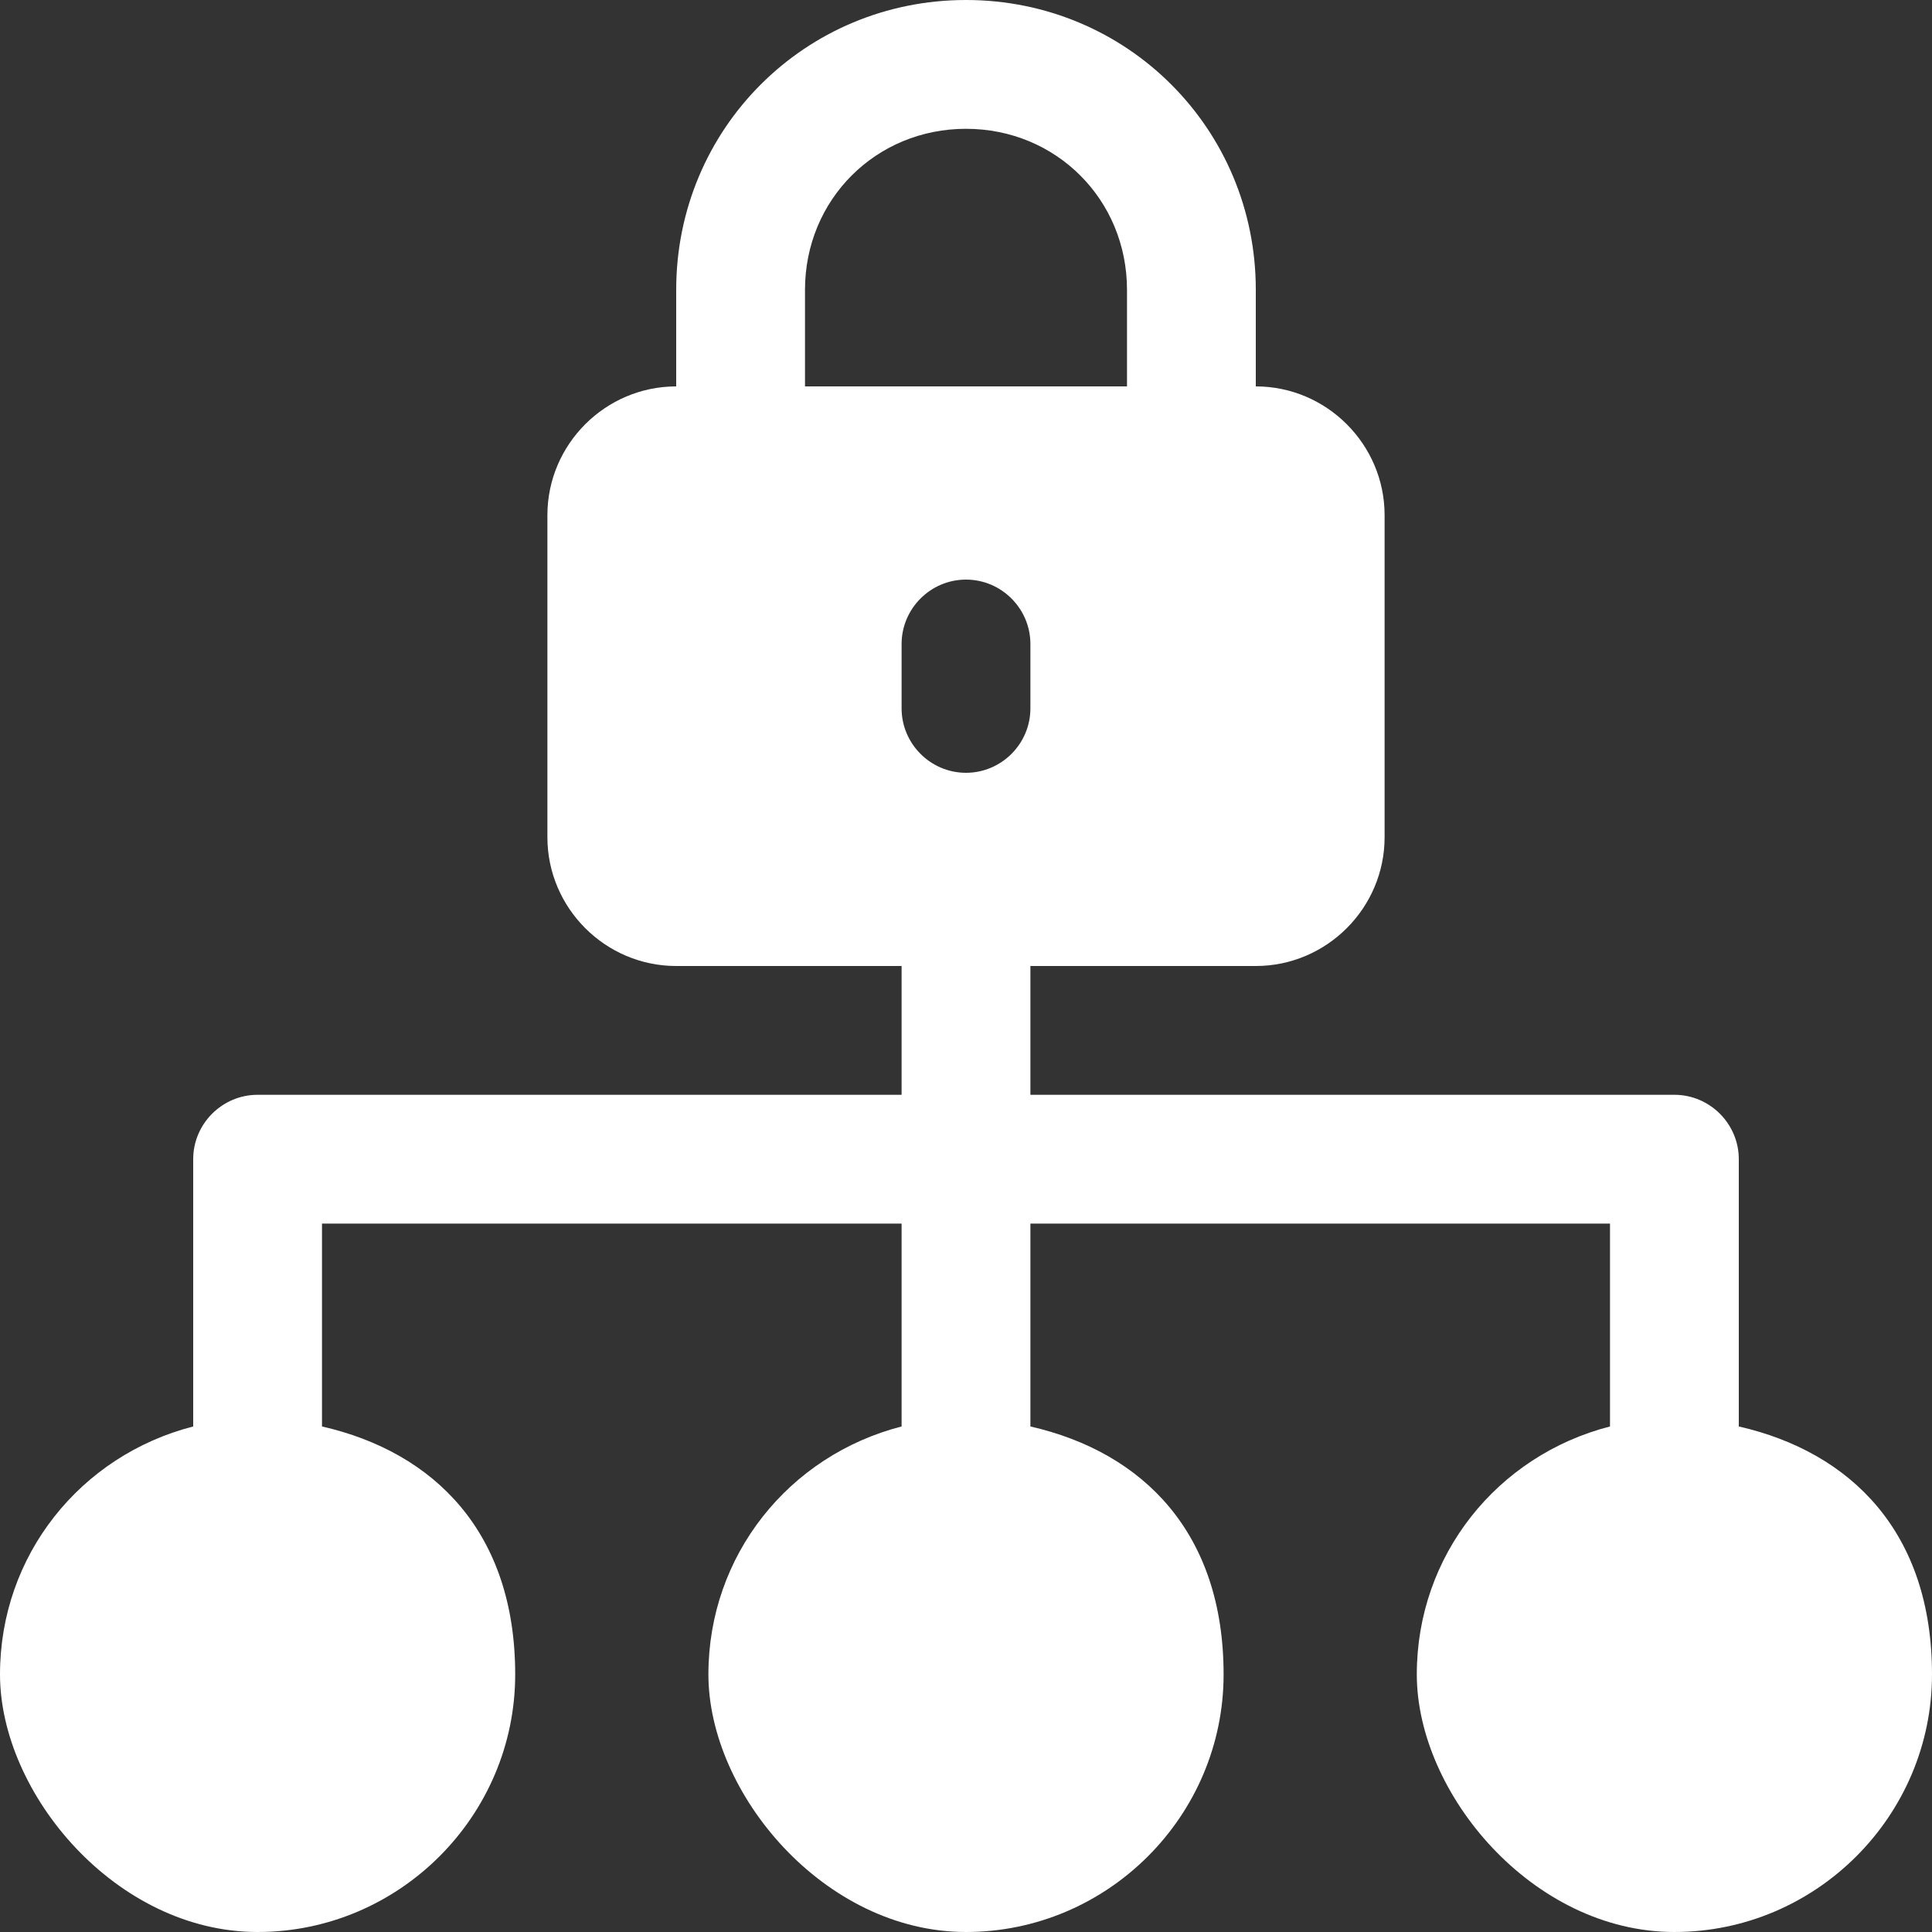 <svg xmlns="http://www.w3.org/2000/svg" viewBox="0 0 60 60"><rect x="0" y="0" width="60" height="60" fill="#333333" stroke="none"/><path d="M21 12c-2.2 0-4 1.8-4 4v10c0 2.2 1.8 4 4 4h7v4H8c-1.1 0-2 .9-2 2v8.3c-3.5.9-6 4-6 7.7s3.6 8 8 8 8-3.6 8-8-2.5-6.9-6-7.7V38h18v6.3c-3.5.9-6 4-6 7.7s3.6 8 8 8 8-3.6 8-8-2.5-6.9-6-7.7V38h18v6.3c-3.5.9-6 4-6 7.7s3.6 8 8 8 8-3.6 8-8-2.5-6.9-6-7.7V36c0-1.1-.9-2-2-2H32v-4h7c2.2 0 4-1.8 4-4V16c0-2.2-1.8-4-4-4V9c0-5-4-9-9-9s-9 4-9 9v3Zm14 0V9c0-2.8-2.2-5-5-5s-5 2.2-5 5v3h10Zm-5 6c1.1 0 2 .9 2 2v2c0 1.1-.9 2-2 2s-2-.9-2-2v-2c0-1.1.9-2 2-2Z" style="fill:#fff;fill-rule:evenodd"/></svg>